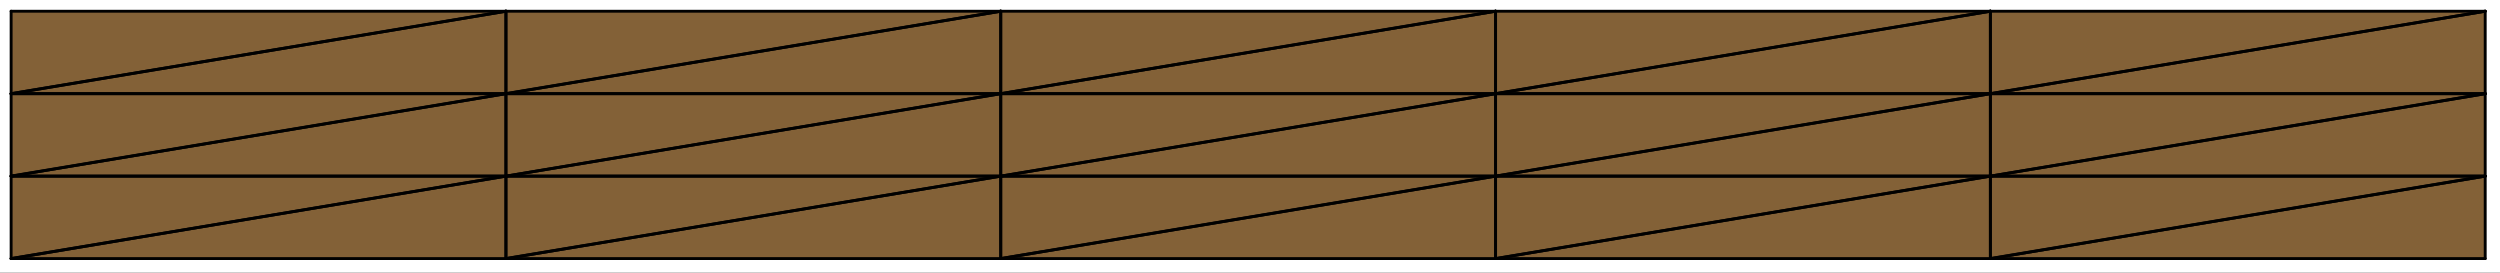 <?xml version="1.0" encoding="UTF-8" standalone="no"?>
<!-- Created with Inkscape (http://www.inkscape.org/) -->

<svg
   xmlns:dc="http://purl.org/dc/elements/1.1/"
   xmlns:cc="http://creativecommons.org/ns#"
   xmlns:rdf="http://www.w3.org/1999/02/22-rdf-syntax-ns#"
   xmlns:svg="http://www.w3.org/2000/svg"
   xmlns="http://www.w3.org/2000/svg"
   xmlns:sodipodi="http://sodipodi.sourceforge.net/DTD/sodipodi-0.dtd"
   xmlns:inkscape="http://www.inkscape.org/namespaces/inkscape"
   width="152.047mm"
   height="16.581mm"
   viewBox="0 0 538.75 58.75"
   id="svg2"
   version="1.1"
   inkscape:version="0.91 r13725"
   sodipodi:docname="image_bp2.svg">
  <rect x="0" y="0" width="538.75" height="58.75" fill="#333333" stroke="none"/>
  <defs
     id="defs4" />
  <sodipodi:namedview
     id="base"
     pagecolor="#ffffff"
     bordercolor="#666666"
     borderopacity="1.0"
     inkscape:pageopacity="0.0"
     inkscape:pageshadow="2"
     inkscape:zoom="0.35"
     inkscape:cx="269.375"
     inkscape:cy="29.374995"
     inkscape:document-units="px"
     inkscape:current-layer="layer1"
     showgrid="false"
     fit-margin-top="0"
     fit-margin-left="0"
     fit-margin-right="0"
     fit-margin-bottom="0"
     inkscape:window-width="1920"
     inkscape:window-height="1017"
     inkscape:window-x="1272"
     inkscape:window-y="-8"
     inkscape:window-maximized="1" />
  <g
     inkscape:label="Layer 1"
     inkscape:groupmode="layer"
     id="layer1"
     transform="translate(321.518,-502.987)">
    <g
       transform="matrix(1.25,0,0,-1.25,-321.518,561.737)"
       inkscape:label="demo_bp2"
       id="g3344">
      <g
         transform="scale(0.1,0.1)"
         id="g3346">
        <path
           inkscape:connector-curvature="0"
           id="path3348"
           style="fill:#ffffff;fill-opacity:1;fill-rule:nonzero;stroke:none"
           d="m 0,0 4310,0 0,470 L 0,470 0,0 Z" />
        <path
           inkscape:connector-curvature="0"
           id="path3350"
           style="fill:#836137;fill-opacity:1;fill-rule:nonzero;stroke:none"
           d="m 872.227,308.516 -853.047,0 853.047,142.148" />
        <path
           inkscape:connector-curvature="0"
           id="path3352"
           style="fill:#836137;fill-opacity:1;fill-rule:nonzero;stroke:none"
           d="m 19.18,308.516 853.047,0 L 19.18,166.367" />
        <path
           inkscape:connector-curvature="0"
           id="path3354"
           style="fill:#836137;fill-opacity:1;fill-rule:nonzero;stroke:none"
           d="m 872.227,166.367 -853.047,0 853.047,142.149" />
        <path
           inkscape:connector-curvature="0"
           id="path3356"
           style="fill:#836137;fill-opacity:1;fill-rule:nonzero;stroke:none"
           d="m 19.18,166.367 853.047,0 L 19.18,24.219" />
        <path
           inkscape:connector-curvature="0"
           id="path3358"
           style="fill:#836137;fill-opacity:1;fill-rule:nonzero;stroke:none"
           d="m 872.227,24.219 -853.047,0 853.047,142.148" />
        <path
           inkscape:connector-curvature="0"
           id="path3360"
           style="fill:#836137;fill-opacity:1;fill-rule:nonzero;stroke:none"
           d="m 872.227,450.664 853.043,0 -853.043,-142.148" />
        <path
           inkscape:connector-curvature="0"
           id="path3362"
           style="fill:#836137;fill-opacity:1;fill-rule:nonzero;stroke:none"
           d="m 1725.27,308.516 -853.043,0 853.043,142.148" />
        <path
           inkscape:connector-curvature="0"
           id="path3364"
           style="fill:#836137;fill-opacity:1;fill-rule:nonzero;stroke:none"
           d="m 19.18,450.664 853.047,0 L 19.18,308.516" />
        <path
           inkscape:connector-curvature="0"
           id="path3366"
           style="fill:#836137;fill-opacity:1;fill-rule:nonzero;stroke:none"
           d="m 872.227,308.516 853.043,0 -853.043,-142.149" />
        <path
           inkscape:connector-curvature="0"
           id="path3368"
           style="fill:#836137;fill-opacity:1;fill-rule:nonzero;stroke:none"
           d="m 1725.27,166.367 -853.043,0 853.043,142.149" />
        <path
           inkscape:connector-curvature="0"
           id="path3370"
           style="fill:#836137;fill-opacity:1;fill-rule:nonzero;stroke:none"
           d="m 872.227,166.367 853.043,0 L 872.227,24.219" />
        <path
           inkscape:connector-curvature="0"
           id="path3372"
           style="fill:#836137;fill-opacity:1;fill-rule:nonzero;stroke:none"
           d="m 1725.27,24.219 -853.043,0 853.043,142.148" />
        <path
           inkscape:connector-curvature="0"
           id="path3374"
           style="fill:#836137;fill-opacity:1;fill-rule:nonzero;stroke:none"
           d="m 1725.27,450.664 853.09,0 -853.09,-142.148" />
        <path
           inkscape:connector-curvature="0"
           id="path3376"
           style="fill:#836137;fill-opacity:1;fill-rule:nonzero;stroke:none"
           d="m 2578.36,308.516 -853.09,0 853.09,142.148" />
        <path
           inkscape:connector-curvature="0"
           id="path3378"
           style="fill:#836137;fill-opacity:1;fill-rule:nonzero;stroke:none"
           d="m 1725.27,308.516 853.09,0 -853.09,-142.149" />
        <path
           inkscape:connector-curvature="0"
           id="path3380"
           style="fill:#836137;fill-opacity:1;fill-rule:nonzero;stroke:none"
           d="m 2578.36,166.367 -853.09,0 853.09,142.149" />
        <path
           inkscape:connector-curvature="0"
           id="path3382"
           style="fill:#836137;fill-opacity:1;fill-rule:nonzero;stroke:none"
           d="m 1725.27,166.367 853.09,0 -853.09,-142.148" />
        <path
           inkscape:connector-curvature="0"
           id="path3384"
           style="fill:#836137;fill-opacity:1;fill-rule:nonzero;stroke:none"
           d="m 2578.36,24.219 -853.09,0 853.09,142.148" />
        <path
           inkscape:connector-curvature="0"
           id="path3386"
           style="fill:#836137;fill-opacity:1;fill-rule:nonzero;stroke:none"
           d="m 2578.36,450.664 853.05,0 -853.05,-142.148" />
        <path
           inkscape:connector-curvature="0"
           id="path3388"
           style="fill:#836137;fill-opacity:1;fill-rule:nonzero;stroke:none"
           d="m 3431.41,308.516 -853.05,0 853.05,142.148" />
        <path
           inkscape:connector-curvature="0"
           id="path3390"
           style="fill:#836137;fill-opacity:1;fill-rule:nonzero;stroke:none"
           d="m 2578.36,308.516 853.05,0 -853.05,-142.149" />
        <path
           inkscape:connector-curvature="0"
           id="path3392"
           style="fill:#836137;fill-opacity:1;fill-rule:nonzero;stroke:none"
           d="m 3431.41,166.367 -853.05,0 853.05,142.149" />
        <path
           inkscape:connector-curvature="0"
           id="path3394"
           style="fill:#836137;fill-opacity:1;fill-rule:nonzero;stroke:none"
           d="m 2578.36,166.367 853.05,0 -853.05,-142.148" />
        <path
           inkscape:connector-curvature="0"
           id="path3396"
           style="fill:#836137;fill-opacity:1;fill-rule:nonzero;stroke:none"
           d="m 3431.41,24.219 -853.05,0 853.05,142.148" />
        <path
           inkscape:connector-curvature="0"
           id="path3398"
           style="fill:#836137;fill-opacity:1;fill-rule:nonzero;stroke:none"
           d="m 3431.41,450.664 853.08,0 -853.08,-142.148" />
        <path
           inkscape:connector-curvature="0"
           id="path3400"
           style="fill:#836137;fill-opacity:1;fill-rule:nonzero;stroke:none"
           d="m 4284.49,308.516 -853.08,0 853.08,142.148" />
        <path
           inkscape:connector-curvature="0"
           id="path3402"
           style="fill:#836137;fill-opacity:1;fill-rule:nonzero;stroke:none"
           d="m 3431.41,308.516 853.08,0 -853.08,-142.149" />
        <path
           inkscape:connector-curvature="0"
           id="path3404"
           style="fill:#836137;fill-opacity:1;fill-rule:nonzero;stroke:none"
           d="m 4284.49,166.367 -853.08,0 853.08,142.149" />
        <path
           inkscape:connector-curvature="0"
           id="path3406"
           style="fill:#836137;fill-opacity:1;fill-rule:nonzero;stroke:none"
           d="m 3431.41,166.367 853.08,0 -853.08,-142.148" />
        <path
           inkscape:connector-curvature="0"
           id="path3408"
           style="fill:#836137;fill-opacity:1;fill-rule:nonzero;stroke:none"
           d="m 4284.49,24.219 -853.08,0 853.08,142.148" />
        <path
           inkscape:connector-curvature="0"
           id="path3410"
           style="fill:none;stroke:#000000;stroke-width:5;stroke-linecap:round;stroke-linejoin:round;stroke-miterlimit:10;stroke-dasharray:none;stroke-opacity:1"
           d="m 19.18,308.516 853.047,0" />
        <path
           inkscape:connector-curvature="0"
           id="path3412"
           style="fill:none;stroke:#000000;stroke-width:5;stroke-linecap:round;stroke-linejoin:round;stroke-miterlimit:10;stroke-dasharray:none;stroke-opacity:1"
           d="M 872.227,308.516 19.18,166.367" />
        <path
           inkscape:connector-curvature="0"
           id="path3414"
           style="fill:none;stroke:#000000;stroke-width:5;stroke-linecap:round;stroke-linejoin:round;stroke-miterlimit:10;stroke-dasharray:none;stroke-opacity:1"
           d="m 19.18,166.367 0,142.149" />
        <path
           inkscape:connector-curvature="0"
           id="path3416"
           style="fill:none;stroke:#000000;stroke-width:5;stroke-linecap:round;stroke-linejoin:round;stroke-miterlimit:10;stroke-dasharray:none;stroke-opacity:1"
           d="m 872.227,166.367 -853.047,0" />
        <path
           inkscape:connector-curvature="0"
           id="path3418"
           style="fill:none;stroke:#000000;stroke-width:5;stroke-linecap:round;stroke-linejoin:round;stroke-miterlimit:10;stroke-dasharray:none;stroke-opacity:1"
           d="M 19.18,166.367 872.227,308.516" />
        <path
           inkscape:connector-curvature="0"
           id="path3420"
           style="fill:none;stroke:#000000;stroke-width:5;stroke-linecap:round;stroke-linejoin:round;stroke-miterlimit:10;stroke-dasharray:none;stroke-opacity:1"
           d="m 872.227,308.516 0,-142.149" />
        <path
           inkscape:connector-curvature="0"
           id="path3422"
           style="fill:none;stroke:#000000;stroke-width:5;stroke-linecap:round;stroke-linejoin:round;stroke-miterlimit:10;stroke-dasharray:none;stroke-opacity:1"
           d="m 872.227,308.516 -853.047,0" />
        <path
           inkscape:connector-curvature="0"
           id="path3424"
           style="fill:none;stroke:#000000;stroke-width:5;stroke-linecap:round;stroke-linejoin:round;stroke-miterlimit:10;stroke-dasharray:none;stroke-opacity:1"
           d="m 872.227,450.664 0,-142.148" />
        <path
           inkscape:connector-curvature="0"
           id="path3426"
           style="fill:none;stroke:#000000;stroke-width:5;stroke-linecap:round;stroke-linejoin:round;stroke-miterlimit:10;stroke-dasharray:none;stroke-opacity:1"
           d="m 19.18,166.367 853.047,0" />
        <path
           inkscape:connector-curvature="0"
           id="path3428"
           style="fill:none;stroke:#000000;stroke-width:5;stroke-linecap:round;stroke-linejoin:round;stroke-miterlimit:10;stroke-dasharray:none;stroke-opacity:1"
           d="M 872.227,166.367 19.18,24.219" />
        <path
           inkscape:connector-curvature="0"
           id="path3430"
           style="fill:none;stroke:#000000;stroke-width:5;stroke-linecap:round;stroke-linejoin:round;stroke-miterlimit:10;stroke-dasharray:none;stroke-opacity:1"
           d="m 19.18,24.219 0,142.148" />
        <path
           inkscape:connector-curvature="0"
           id="path3432"
           style="fill:none;stroke:#000000;stroke-width:5;stroke-linecap:round;stroke-linejoin:round;stroke-miterlimit:10;stroke-dasharray:none;stroke-opacity:1"
           d="m 872.227,24.219 -853.047,0" />
        <path
           inkscape:connector-curvature="0"
           id="path3434"
           style="fill:none;stroke:#000000;stroke-width:5;stroke-linecap:round;stroke-linejoin:round;stroke-miterlimit:10;stroke-dasharray:none;stroke-opacity:1"
           d="M 19.18,24.219 872.227,166.367" />
        <path
           inkscape:connector-curvature="0"
           id="path3436"
           style="fill:none;stroke:#000000;stroke-width:5;stroke-linecap:round;stroke-linejoin:round;stroke-miterlimit:10;stroke-dasharray:none;stroke-opacity:1"
           d="m 872.227,166.367 0,-142.148" />
        <path
           inkscape:connector-curvature="0"
           id="path3438"
           style="fill:none;stroke:#000000;stroke-width:5;stroke-linecap:round;stroke-linejoin:round;stroke-miterlimit:10;stroke-dasharray:none;stroke-opacity:1"
           d="m 872.227,450.664 853.043,0" />
        <path
           inkscape:connector-curvature="0"
           id="path3440"
           style="fill:none;stroke:#000000;stroke-width:5;stroke-linecap:round;stroke-linejoin:round;stroke-miterlimit:10;stroke-dasharray:none;stroke-opacity:1"
           d="M 1725.27,450.664 872.227,308.516" />
        <path
           inkscape:connector-curvature="0"
           id="path3442"
           style="fill:none;stroke:#000000;stroke-width:5;stroke-linecap:round;stroke-linejoin:round;stroke-miterlimit:10;stroke-dasharray:none;stroke-opacity:1"
           d="m 872.227,308.516 0,142.148" />
        <path
           inkscape:connector-curvature="0"
           id="path3444"
           style="fill:none;stroke:#000000;stroke-width:5;stroke-linecap:round;stroke-linejoin:round;stroke-miterlimit:10;stroke-dasharray:none;stroke-opacity:1"
           d="m 1725.27,308.516 -853.043,0" />
        <path
           inkscape:connector-curvature="0"
           id="path3446"
           style="fill:none;stroke:#000000;stroke-width:5;stroke-linecap:round;stroke-linejoin:round;stroke-miterlimit:10;stroke-dasharray:none;stroke-opacity:1"
           d="M 872.227,308.516 1725.27,450.664" />
        <path
           inkscape:connector-curvature="0"
           id="path3448"
           style="fill:none;stroke:#000000;stroke-width:5;stroke-linecap:round;stroke-linejoin:round;stroke-miterlimit:10;stroke-dasharray:none;stroke-opacity:1"
           d="m 1725.27,450.664 0,-142.148" />
        <path
           inkscape:connector-curvature="0"
           id="path3450"
           style="fill:none;stroke:#000000;stroke-width:5;stroke-linecap:round;stroke-linejoin:round;stroke-miterlimit:10;stroke-dasharray:none;stroke-opacity:1"
           d="m 872.227,308.516 853.043,0" />
        <path
           inkscape:connector-curvature="0"
           id="path3452"
           style="fill:none;stroke:#000000;stroke-width:5;stroke-linecap:round;stroke-linejoin:round;stroke-miterlimit:10;stroke-dasharray:none;stroke-opacity:1"
           d="M 1725.27,308.516 872.227,166.367" />
        <path
           inkscape:connector-curvature="0"
           id="path3454"
           style="fill:none;stroke:#000000;stroke-width:5;stroke-linecap:round;stroke-linejoin:round;stroke-miterlimit:10;stroke-dasharray:none;stroke-opacity:1"
           d="m 872.227,166.367 0,142.149" />
        <path
           inkscape:connector-curvature="0"
           id="path3456"
           style="fill:none;stroke:#000000;stroke-width:5;stroke-linecap:round;stroke-linejoin:round;stroke-miterlimit:10;stroke-dasharray:none;stroke-opacity:1"
           d="m 1725.27,166.367 -853.043,0" />
        <path
           inkscape:connector-curvature="0"
           id="path3458"
           style="fill:none;stroke:#000000;stroke-width:5;stroke-linecap:round;stroke-linejoin:round;stroke-miterlimit:10;stroke-dasharray:none;stroke-opacity:1"
           d="M 872.227,166.367 1725.27,308.516" />
        <path
           inkscape:connector-curvature="0"
           id="path3460"
           style="fill:none;stroke:#000000;stroke-width:5;stroke-linecap:round;stroke-linejoin:round;stroke-miterlimit:10;stroke-dasharray:none;stroke-opacity:1"
           d="m 1725.27,308.516 0,-142.149" />
        <path
           inkscape:connector-curvature="0"
           id="path3462"
           style="fill:none;stroke:#000000;stroke-width:5;stroke-linecap:round;stroke-linejoin:round;stroke-miterlimit:10;stroke-dasharray:none;stroke-opacity:1"
           d="m 872.227,166.367 853.043,0" />
        <path
           inkscape:connector-curvature="0"
           id="path3464"
           style="fill:none;stroke:#000000;stroke-width:5;stroke-linecap:round;stroke-linejoin:round;stroke-miterlimit:10;stroke-dasharray:none;stroke-opacity:1"
           d="M 1725.27,166.367 872.227,24.219" />
        <path
           inkscape:connector-curvature="0"
           id="path3466"
           style="fill:none;stroke:#000000;stroke-width:5;stroke-linecap:round;stroke-linejoin:round;stroke-miterlimit:10;stroke-dasharray:none;stroke-opacity:1"
           d="m 872.227,24.219 0,142.148" />
        <path
           inkscape:connector-curvature="0"
           id="path3468"
           style="fill:none;stroke:#000000;stroke-width:5;stroke-linecap:round;stroke-linejoin:round;stroke-miterlimit:10;stroke-dasharray:none;stroke-opacity:1"
           d="m 1725.27,24.219 -853.043,0" />
        <path
           inkscape:connector-curvature="0"
           id="path3470"
           style="fill:none;stroke:#000000;stroke-width:5;stroke-linecap:round;stroke-linejoin:round;stroke-miterlimit:10;stroke-dasharray:none;stroke-opacity:1"
           d="M 872.227,24.219 1725.27,166.367" />
        <path
           inkscape:connector-curvature="0"
           id="path3472"
           style="fill:none;stroke:#000000;stroke-width:5;stroke-linecap:round;stroke-linejoin:round;stroke-miterlimit:10;stroke-dasharray:none;stroke-opacity:1"
           d="m 1725.27,166.367 0,-142.148" />
        <path
           inkscape:connector-curvature="0"
           id="path3474"
           style="fill:none;stroke:#000000;stroke-width:5;stroke-linecap:round;stroke-linejoin:round;stroke-miterlimit:10;stroke-dasharray:none;stroke-opacity:1"
           d="m 1725.27,450.664 853.09,0" />
        <path
           inkscape:connector-curvature="0"
           id="path3476"
           style="fill:none;stroke:#000000;stroke-width:5;stroke-linecap:round;stroke-linejoin:round;stroke-miterlimit:10;stroke-dasharray:none;stroke-opacity:1"
           d="M 2578.36,450.664 1725.27,308.516" />
        <path
           inkscape:connector-curvature="0"
           id="path3478"
           style="fill:none;stroke:#000000;stroke-width:5;stroke-linecap:round;stroke-linejoin:round;stroke-miterlimit:10;stroke-dasharray:none;stroke-opacity:1"
           d="m 1725.27,308.516 0,142.148" />
        <path
           inkscape:connector-curvature="0"
           id="path3480"
           style="fill:none;stroke:#000000;stroke-width:5;stroke-linecap:round;stroke-linejoin:round;stroke-miterlimit:10;stroke-dasharray:none;stroke-opacity:1"
           d="m 2578.36,308.516 -853.09,0" />
        <path
           inkscape:connector-curvature="0"
           id="path3482"
           style="fill:none;stroke:#000000;stroke-width:5;stroke-linecap:round;stroke-linejoin:round;stroke-miterlimit:10;stroke-dasharray:none;stroke-opacity:1"
           d="m 1725.27,308.516 853.09,142.148" />
        <path
           inkscape:connector-curvature="0"
           id="path3484"
           style="fill:none;stroke:#000000;stroke-width:5;stroke-linecap:round;stroke-linejoin:round;stroke-miterlimit:10;stroke-dasharray:none;stroke-opacity:1"
           d="m 2578.36,450.664 0,-142.148" />
        <path
           inkscape:connector-curvature="0"
           id="path3486"
           style="fill:none;stroke:#000000;stroke-width:5;stroke-linecap:round;stroke-linejoin:round;stroke-miterlimit:10;stroke-dasharray:none;stroke-opacity:1"
           d="m 1725.27,308.516 853.09,0" />
        <path
           inkscape:connector-curvature="0"
           id="path3488"
           style="fill:none;stroke:#000000;stroke-width:5;stroke-linecap:round;stroke-linejoin:round;stroke-miterlimit:10;stroke-dasharray:none;stroke-opacity:1"
           d="M 2578.36,308.516 1725.27,166.367" />
        <path
           inkscape:connector-curvature="0"
           id="path3490"
           style="fill:none;stroke:#000000;stroke-width:5;stroke-linecap:round;stroke-linejoin:round;stroke-miterlimit:10;stroke-dasharray:none;stroke-opacity:1"
           d="m 1725.27,166.367 0,142.149" />
        <path
           inkscape:connector-curvature="0"
           id="path3492"
           style="fill:none;stroke:#000000;stroke-width:5;stroke-linecap:round;stroke-linejoin:round;stroke-miterlimit:10;stroke-dasharray:none;stroke-opacity:1"
           d="m 2578.36,166.367 -853.09,0" />
        <path
           inkscape:connector-curvature="0"
           id="path3494"
           style="fill:none;stroke:#000000;stroke-width:5;stroke-linecap:round;stroke-linejoin:round;stroke-miterlimit:10;stroke-dasharray:none;stroke-opacity:1"
           d="m 1725.27,166.367 853.09,142.149" />
        <path
           inkscape:connector-curvature="0"
           id="path3496"
           style="fill:none;stroke:#000000;stroke-width:5;stroke-linecap:round;stroke-linejoin:round;stroke-miterlimit:10;stroke-dasharray:none;stroke-opacity:1"
           d="m 2578.36,308.516 0,-142.149" />
        <path
           inkscape:connector-curvature="0"
           id="path3498"
           style="fill:none;stroke:#000000;stroke-width:5;stroke-linecap:round;stroke-linejoin:round;stroke-miterlimit:10;stroke-dasharray:none;stroke-opacity:1"
           d="m 1725.27,166.367 853.09,0" />
        <path
           inkscape:connector-curvature="0"
           id="path3500"
           style="fill:none;stroke:#000000;stroke-width:5;stroke-linecap:round;stroke-linejoin:round;stroke-miterlimit:10;stroke-dasharray:none;stroke-opacity:1"
           d="M 2578.36,166.367 1725.27,24.219" />
        <path
           inkscape:connector-curvature="0"
           id="path3502"
           style="fill:none;stroke:#000000;stroke-width:5;stroke-linecap:round;stroke-linejoin:round;stroke-miterlimit:10;stroke-dasharray:none;stroke-opacity:1"
           d="m 1725.27,24.219 0,142.148" />
        <path
           inkscape:connector-curvature="0"
           id="path3504"
           style="fill:none;stroke:#000000;stroke-width:5;stroke-linecap:round;stroke-linejoin:round;stroke-miterlimit:10;stroke-dasharray:none;stroke-opacity:1"
           d="m 2578.36,24.219 -853.09,0" />
        <path
           inkscape:connector-curvature="0"
           id="path3506"
           style="fill:none;stroke:#000000;stroke-width:5;stroke-linecap:round;stroke-linejoin:round;stroke-miterlimit:10;stroke-dasharray:none;stroke-opacity:1"
           d="M 1725.27,24.219 2578.36,166.367" />
        <path
           inkscape:connector-curvature="0"
           id="path3508"
           style="fill:none;stroke:#000000;stroke-width:5;stroke-linecap:round;stroke-linejoin:round;stroke-miterlimit:10;stroke-dasharray:none;stroke-opacity:1"
           d="m 2578.36,166.367 0,-142.148" />
        <path
           inkscape:connector-curvature="0"
           id="path3510"
           style="fill:none;stroke:#000000;stroke-width:5;stroke-linecap:round;stroke-linejoin:round;stroke-miterlimit:10;stroke-dasharray:none;stroke-opacity:1"
           d="m 2578.36,450.664 853.05,0" />
        <path
           inkscape:connector-curvature="0"
           id="path3512"
           style="fill:none;stroke:#000000;stroke-width:5;stroke-linecap:round;stroke-linejoin:round;stroke-miterlimit:10;stroke-dasharray:none;stroke-opacity:1"
           d="M 3431.41,450.664 2578.36,308.516" />
        <path
           inkscape:connector-curvature="0"
           id="path3514"
           style="fill:none;stroke:#000000;stroke-width:5;stroke-linecap:round;stroke-linejoin:round;stroke-miterlimit:10;stroke-dasharray:none;stroke-opacity:1"
           d="m 2578.36,308.516 0,142.148" />
        <path
           inkscape:connector-curvature="0"
           id="path3516"
           style="fill:none;stroke:#000000;stroke-width:5;stroke-linecap:round;stroke-linejoin:round;stroke-miterlimit:10;stroke-dasharray:none;stroke-opacity:1"
           d="m 3431.41,308.516 -853.05,0" />
        <path
           inkscape:connector-curvature="0"
           id="path3518"
           style="fill:none;stroke:#000000;stroke-width:5;stroke-linecap:round;stroke-linejoin:round;stroke-miterlimit:10;stroke-dasharray:none;stroke-opacity:1"
           d="m 2578.36,308.516 853.05,142.148" />
        <path
           inkscape:connector-curvature="0"
           id="path3520"
           style="fill:none;stroke:#000000;stroke-width:5;stroke-linecap:round;stroke-linejoin:round;stroke-miterlimit:10;stroke-dasharray:none;stroke-opacity:1"
           d="m 3431.41,450.664 0,-142.148" />
        <path
           inkscape:connector-curvature="0"
           id="path3522"
           style="fill:none;stroke:#000000;stroke-width:5;stroke-linecap:round;stroke-linejoin:round;stroke-miterlimit:10;stroke-dasharray:none;stroke-opacity:1"
           d="m 2578.36,308.516 853.05,0" />
        <path
           inkscape:connector-curvature="0"
           id="path3524"
           style="fill:none;stroke:#000000;stroke-width:5;stroke-linecap:round;stroke-linejoin:round;stroke-miterlimit:10;stroke-dasharray:none;stroke-opacity:1"
           d="M 3431.41,308.516 2578.36,166.367" />
        <path
           inkscape:connector-curvature="0"
           id="path3526"
           style="fill:none;stroke:#000000;stroke-width:5;stroke-linecap:round;stroke-linejoin:round;stroke-miterlimit:10;stroke-dasharray:none;stroke-opacity:1"
           d="m 2578.36,166.367 0,142.149" />
        <path
           inkscape:connector-curvature="0"
           id="path3528"
           style="fill:none;stroke:#000000;stroke-width:5;stroke-linecap:round;stroke-linejoin:round;stroke-miterlimit:10;stroke-dasharray:none;stroke-opacity:1"
           d="m 3431.41,166.367 -853.05,0" />
        <path
           inkscape:connector-curvature="0"
           id="path3530"
           style="fill:none;stroke:#000000;stroke-width:5;stroke-linecap:round;stroke-linejoin:round;stroke-miterlimit:10;stroke-dasharray:none;stroke-opacity:1"
           d="m 2578.36,166.367 853.05,142.149" />
        <path
           inkscape:connector-curvature="0"
           id="path3532"
           style="fill:none;stroke:#000000;stroke-width:5;stroke-linecap:round;stroke-linejoin:round;stroke-miterlimit:10;stroke-dasharray:none;stroke-opacity:1"
           d="m 3431.41,308.516 0,-142.149" />
        <path
           inkscape:connector-curvature="0"
           id="path3534"
           style="fill:none;stroke:#000000;stroke-width:5;stroke-linecap:round;stroke-linejoin:round;stroke-miterlimit:10;stroke-dasharray:none;stroke-opacity:1"
           d="m 2578.36,166.367 853.05,0" />
        <path
           inkscape:connector-curvature="0"
           id="path3536"
           style="fill:none;stroke:#000000;stroke-width:5;stroke-linecap:round;stroke-linejoin:round;stroke-miterlimit:10;stroke-dasharray:none;stroke-opacity:1"
           d="M 3431.41,166.367 2578.36,24.219" />
        <path
           inkscape:connector-curvature="0"
           id="path3538"
           style="fill:none;stroke:#000000;stroke-width:5;stroke-linecap:round;stroke-linejoin:round;stroke-miterlimit:10;stroke-dasharray:none;stroke-opacity:1"
           d="m 2578.36,24.219 0,142.148" />
        <path
           inkscape:connector-curvature="0"
           id="path3540"
           style="fill:none;stroke:#000000;stroke-width:5;stroke-linecap:round;stroke-linejoin:round;stroke-miterlimit:10;stroke-dasharray:none;stroke-opacity:1"
           d="m 3431.41,24.219 -853.05,0" />
        <path
           inkscape:connector-curvature="0"
           id="path3542"
           style="fill:none;stroke:#000000;stroke-width:5;stroke-linecap:round;stroke-linejoin:round;stroke-miterlimit:10;stroke-dasharray:none;stroke-opacity:1"
           d="M 2578.36,24.219 3431.41,166.367" />
        <path
           inkscape:connector-curvature="0"
           id="path3544"
           style="fill:none;stroke:#000000;stroke-width:5;stroke-linecap:round;stroke-linejoin:round;stroke-miterlimit:10;stroke-dasharray:none;stroke-opacity:1"
           d="m 3431.41,166.367 0,-142.148" />
        <path
           inkscape:connector-curvature="0"
           id="path3546"
           style="fill:none;stroke:#000000;stroke-width:5;stroke-linecap:round;stroke-linejoin:round;stroke-miterlimit:10;stroke-dasharray:none;stroke-opacity:1"
           d="m 3431.41,450.664 853.08,0" />
        <path
           inkscape:connector-curvature="0"
           id="path3548"
           style="fill:none;stroke:#000000;stroke-width:5;stroke-linecap:round;stroke-linejoin:round;stroke-miterlimit:10;stroke-dasharray:none;stroke-opacity:1"
           d="M 4284.49,450.664 3431.41,308.516" />
        <path
           inkscape:connector-curvature="0"
           id="path3550"
           style="fill:none;stroke:#000000;stroke-width:5;stroke-linecap:round;stroke-linejoin:round;stroke-miterlimit:10;stroke-dasharray:none;stroke-opacity:1"
           d="m 3431.41,308.516 0,142.148" />
        <path
           inkscape:connector-curvature="0"
           id="path3552"
           style="fill:none;stroke:#000000;stroke-width:5;stroke-linecap:round;stroke-linejoin:round;stroke-miterlimit:10;stroke-dasharray:none;stroke-opacity:1"
           d="m 4284.49,308.516 -853.08,0" />
        <path
           inkscape:connector-curvature="0"
           id="path3554"
           style="fill:none;stroke:#000000;stroke-width:5;stroke-linecap:round;stroke-linejoin:round;stroke-miterlimit:10;stroke-dasharray:none;stroke-opacity:1"
           d="m 3431.41,308.516 853.08,142.148" />
        <path
           inkscape:connector-curvature="0"
           id="path3556"
           style="fill:none;stroke:#000000;stroke-width:5;stroke-linecap:round;stroke-linejoin:round;stroke-miterlimit:10;stroke-dasharray:none;stroke-opacity:1"
           d="m 4284.49,450.664 0,-142.148" />
        <path
           inkscape:connector-curvature="0"
           id="path3558"
           style="fill:none;stroke:#000000;stroke-width:5;stroke-linecap:round;stroke-linejoin:round;stroke-miterlimit:10;stroke-dasharray:none;stroke-opacity:1"
           d="m 3431.41,308.516 853.08,0" />
        <path
           inkscape:connector-curvature="0"
           id="path3560"
           style="fill:none;stroke:#000000;stroke-width:5;stroke-linecap:round;stroke-linejoin:round;stroke-miterlimit:10;stroke-dasharray:none;stroke-opacity:1"
           d="M 4284.49,308.516 3431.41,166.367" />
        <path
           inkscape:connector-curvature="0"
           id="path3562"
           style="fill:none;stroke:#000000;stroke-width:5;stroke-linecap:round;stroke-linejoin:round;stroke-miterlimit:10;stroke-dasharray:none;stroke-opacity:1"
           d="m 3431.41,166.367 0,142.149" />
        <path
           inkscape:connector-curvature="0"
           id="path3564"
           style="fill:none;stroke:#000000;stroke-width:5;stroke-linecap:round;stroke-linejoin:round;stroke-miterlimit:10;stroke-dasharray:none;stroke-opacity:1"
           d="m 4284.49,166.367 -853.08,0" />
        <path
           inkscape:connector-curvature="0"
           id="path3566"
           style="fill:none;stroke:#000000;stroke-width:5;stroke-linecap:round;stroke-linejoin:round;stroke-miterlimit:10;stroke-dasharray:none;stroke-opacity:1"
           d="m 3431.41,166.367 853.08,142.149" />
        <path
           inkscape:connector-curvature="0"
           id="path3568"
           style="fill:none;stroke:#000000;stroke-width:5;stroke-linecap:round;stroke-linejoin:round;stroke-miterlimit:10;stroke-dasharray:none;stroke-opacity:1"
           d="m 4284.49,308.516 0,-142.149" />
        <path
           inkscape:connector-curvature="0"
           id="path3570"
           style="fill:none;stroke:#000000;stroke-width:5;stroke-linecap:round;stroke-linejoin:round;stroke-miterlimit:10;stroke-dasharray:none;stroke-opacity:1"
           d="m 3431.41,166.367 853.08,0" />
        <path
           inkscape:connector-curvature="0"
           id="path3572"
           style="fill:none;stroke:#000000;stroke-width:5;stroke-linecap:round;stroke-linejoin:round;stroke-miterlimit:10;stroke-dasharray:none;stroke-opacity:1"
           d="M 4284.49,166.367 3431.41,24.219" />
        <path
           inkscape:connector-curvature="0"
           id="path3574"
           style="fill:none;stroke:#000000;stroke-width:5;stroke-linecap:round;stroke-linejoin:round;stroke-miterlimit:10;stroke-dasharray:none;stroke-opacity:1"
           d="m 3431.41,24.219 0,142.148" />
        <path
           inkscape:connector-curvature="0"
           id="path3576"
           style="fill:none;stroke:#000000;stroke-width:5;stroke-linecap:round;stroke-linejoin:round;stroke-miterlimit:10;stroke-dasharray:none;stroke-opacity:1"
           d="m 4284.49,24.219 -853.08,0" />
        <path
           inkscape:connector-curvature="0"
           id="path3578"
           style="fill:none;stroke:#000000;stroke-width:5;stroke-linecap:round;stroke-linejoin:round;stroke-miterlimit:10;stroke-dasharray:none;stroke-opacity:1"
           d="M 3431.41,24.219 4284.49,166.367" />
        <path
           inkscape:connector-curvature="0"
           id="path3580"
           style="fill:none;stroke:#000000;stroke-width:5;stroke-linecap:round;stroke-linejoin:round;stroke-miterlimit:10;stroke-dasharray:none;stroke-opacity:1"
           d="m 4284.49,166.367 0,-142.148" />
        <path
           inkscape:connector-curvature="0"
           id="path3582"
           style="fill:none;stroke:#000000;stroke-width:5;stroke-linecap:round;stroke-linejoin:round;stroke-miterlimit:10;stroke-dasharray:none;stroke-opacity:1"
           d="M 19.18,308.516 872.227,450.664" />
        <path
           inkscape:connector-curvature="0"
           id="path3584"
           style="fill:none;stroke:#000000;stroke-width:5;stroke-linecap:round;stroke-linejoin:round;stroke-miterlimit:10;stroke-dasharray:none;stroke-opacity:1"
           d="M 872.227,450.664 19.18,308.516" />
        <path
           inkscape:connector-curvature="0"
           id="path3586"
           style="fill:none;stroke:#000000;stroke-width:5;stroke-linecap:round;stroke-linejoin:round;stroke-miterlimit:10;stroke-dasharray:none;stroke-opacity:1"
           d="m 19.18,308.516 0,142.148" />
        <path
           inkscape:connector-curvature="0"
           id="path3588"
           style="fill:none;stroke:#000000;stroke-width:5;stroke-linecap:round;stroke-linejoin:round;stroke-miterlimit:10;stroke-dasharray:none;stroke-opacity:1"
           d="m 19.18,450.664 853.047,0" />
      </g>
    </g>
  </g>
</svg>
